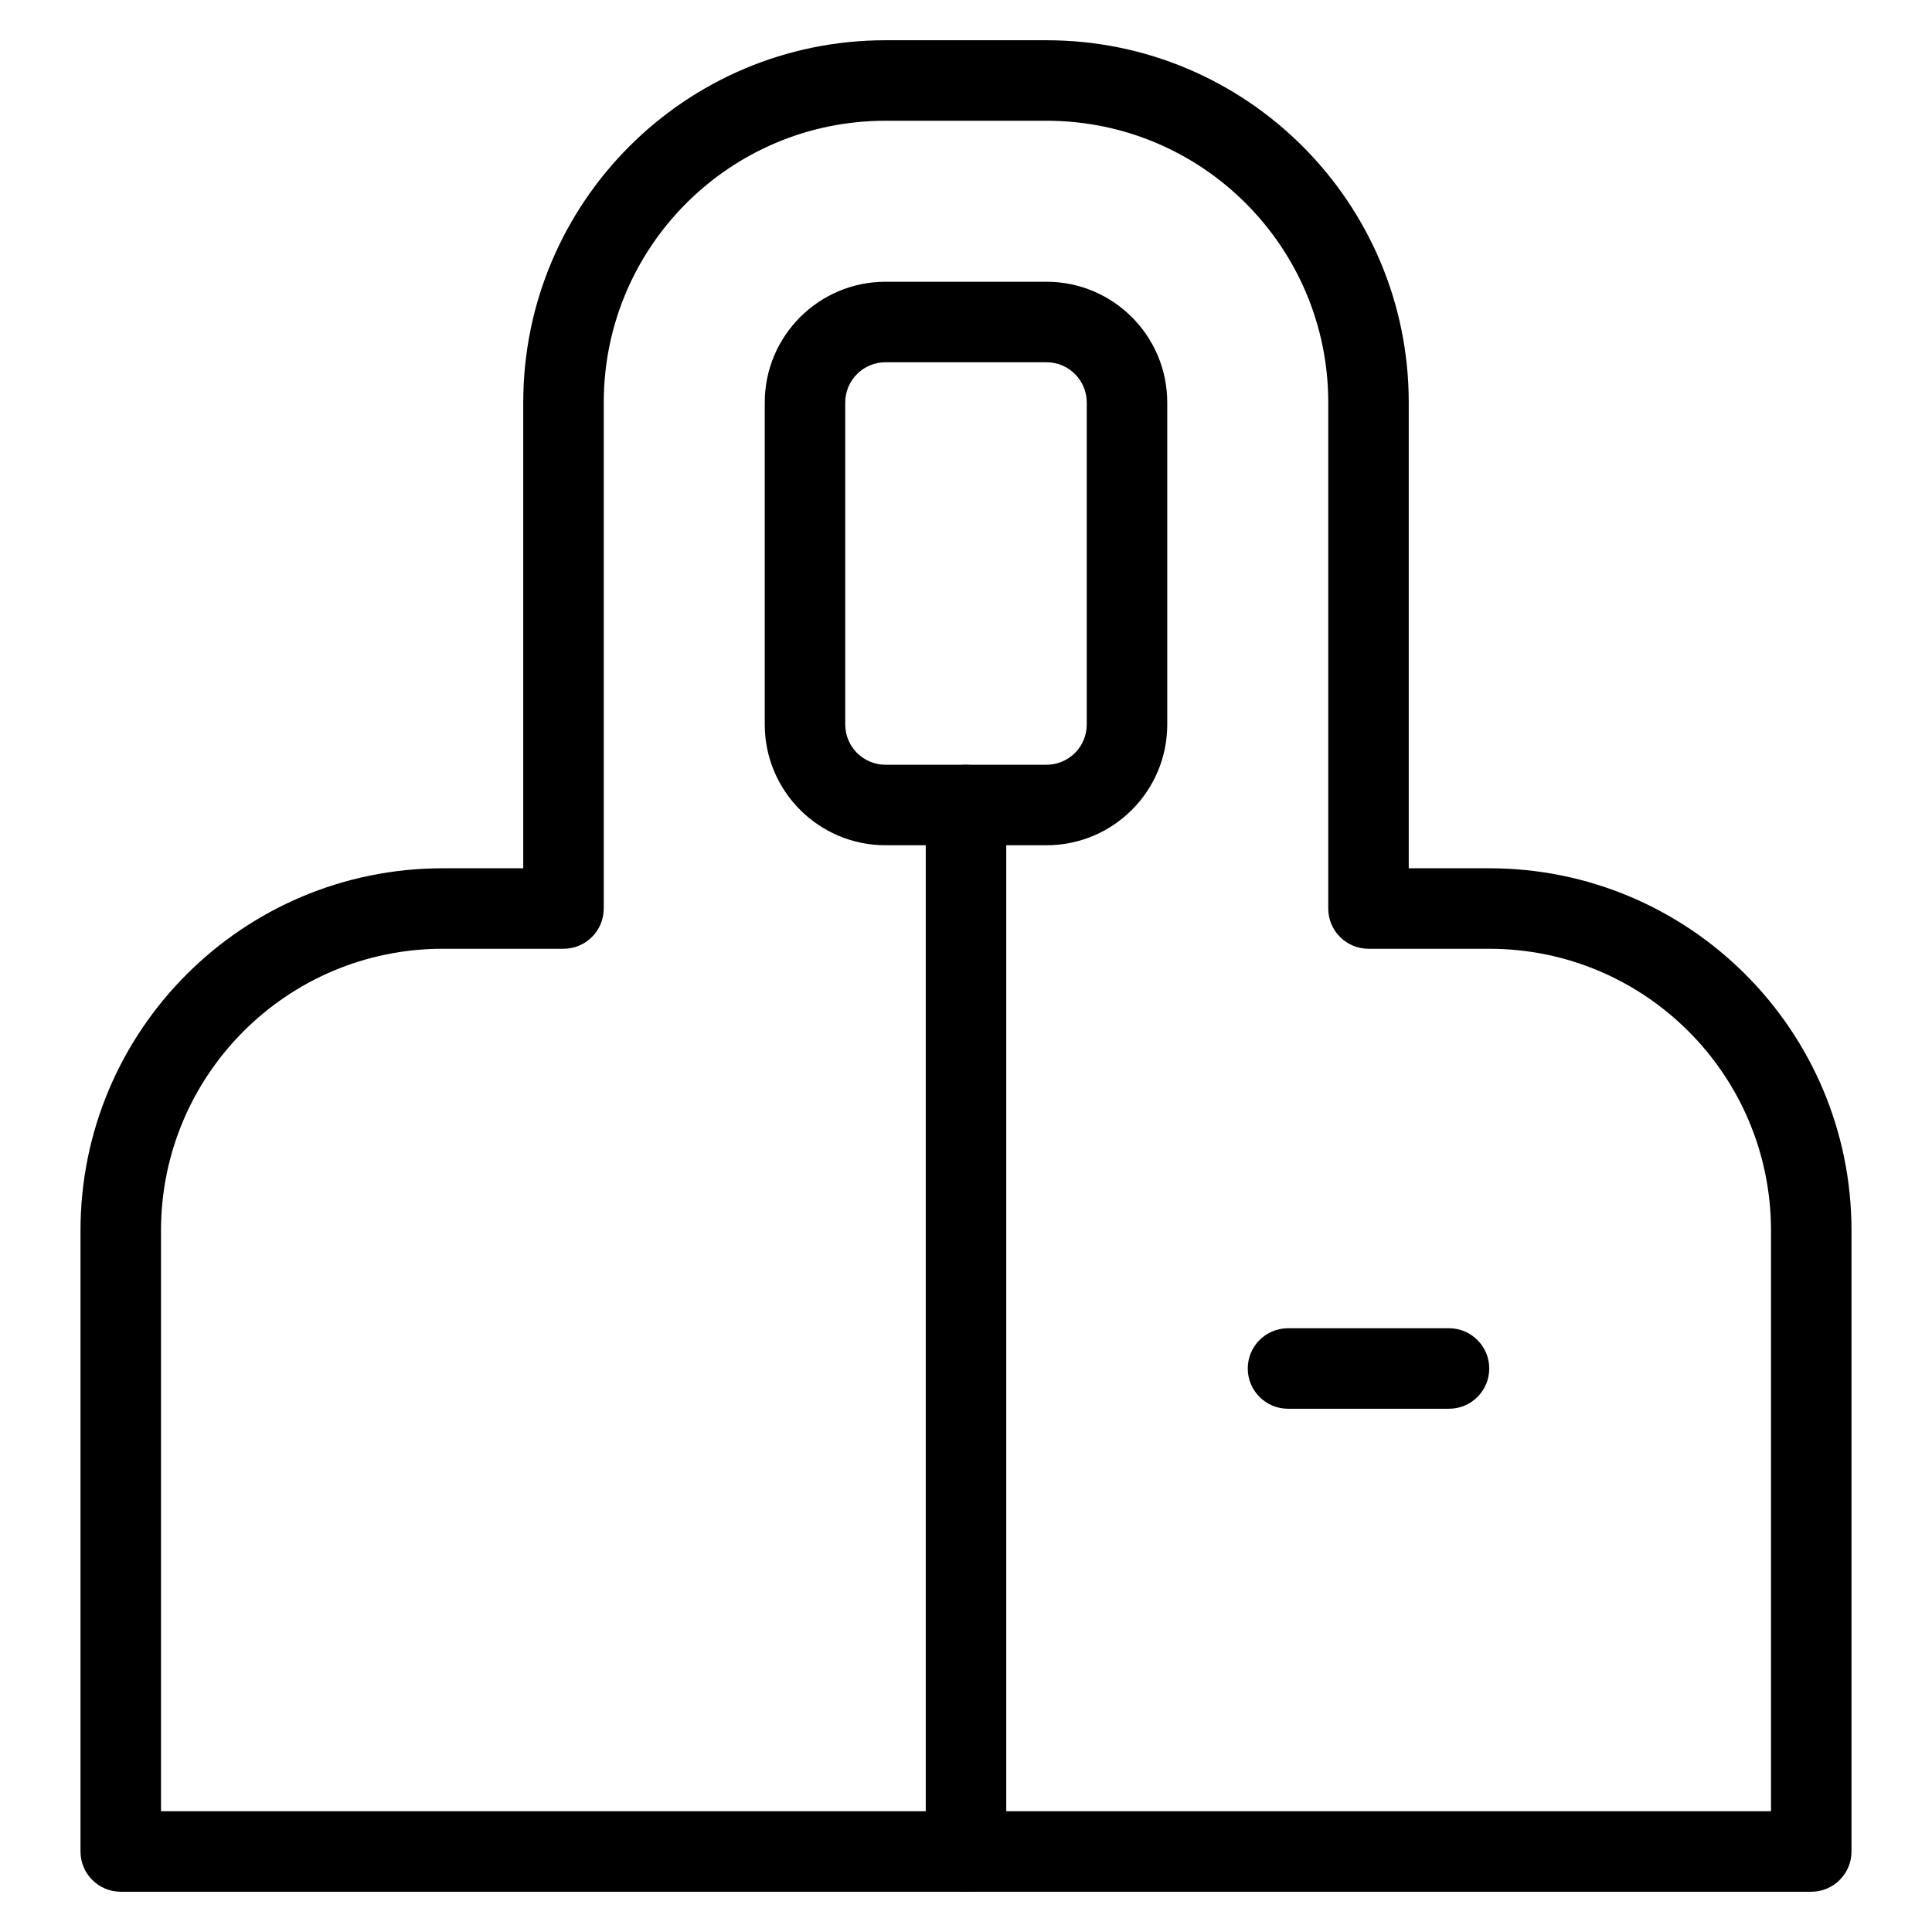<?xml version="1.0" encoding="UTF-8"?> <svg xmlns="http://www.w3.org/2000/svg" fill="none" height="512" viewBox="0 0 24 24" width="512"> <g clip-rule="evenodd" fill="rgb(0,0,0)" fill-rule="evenodd"> <path d="m11 1.5c-1.933 0-3.5 1.567-3.5 3.5v6.286c0 .276-.224.5-.5.5h-1.5c-1.933 0-3.5 1.567-3.5 3.5v7.214h20v-7.214c0-1.933-1.567-3.5-3.5-3.5h-1.5c-.276 0-.5-.224-.5-.5v-6.286c0-1.933-1.567-3.5-3.5-3.5zm-4.5 3.5c0-2.485 2.015-4.5 4.5-4.5h2c2.485 0 4.5 2.015 4.5 4.5v5.786h1c2.485 0 4.5 2.015 4.5 4.5v7.714c0 .276-.224.5-.5.5h-21c-.276 0-.5-.224-.5-.5v-7.714c0-2.485 2.015-4.5 4.5-4.5h1z"></path> <path d="m9.5 5c0-.828.672-1.5 1.5-1.5h2c.828 0 1.5.672 1.5 1.5v4c0 .828-.672 1.5-1.5 1.5h-2c-.828 0-1.5-.672-1.5-1.5zm1.5-.5c-.276 0-.5.224-.5.5v4c0 .276.224.5.5.5h2c.276 0 .5-.224.5-.5v-4c0-.276-.224-.5-.5-.5z"></path> <path d="m12 9.5c.276 0 .5.224.5.5v13c0 .276-.224.5-.5.5s-.5-.224-.5-.5v-13c0-.276.224-.5.5-.5z"></path> <path d="m18.5 17c0 .276-.224.5-.5.5h-2c-.276 0-.5-.224-.5-.5s.224-.5.5-.5h2c.276 0 .5.224.5.5z"></path> </g> </svg> 